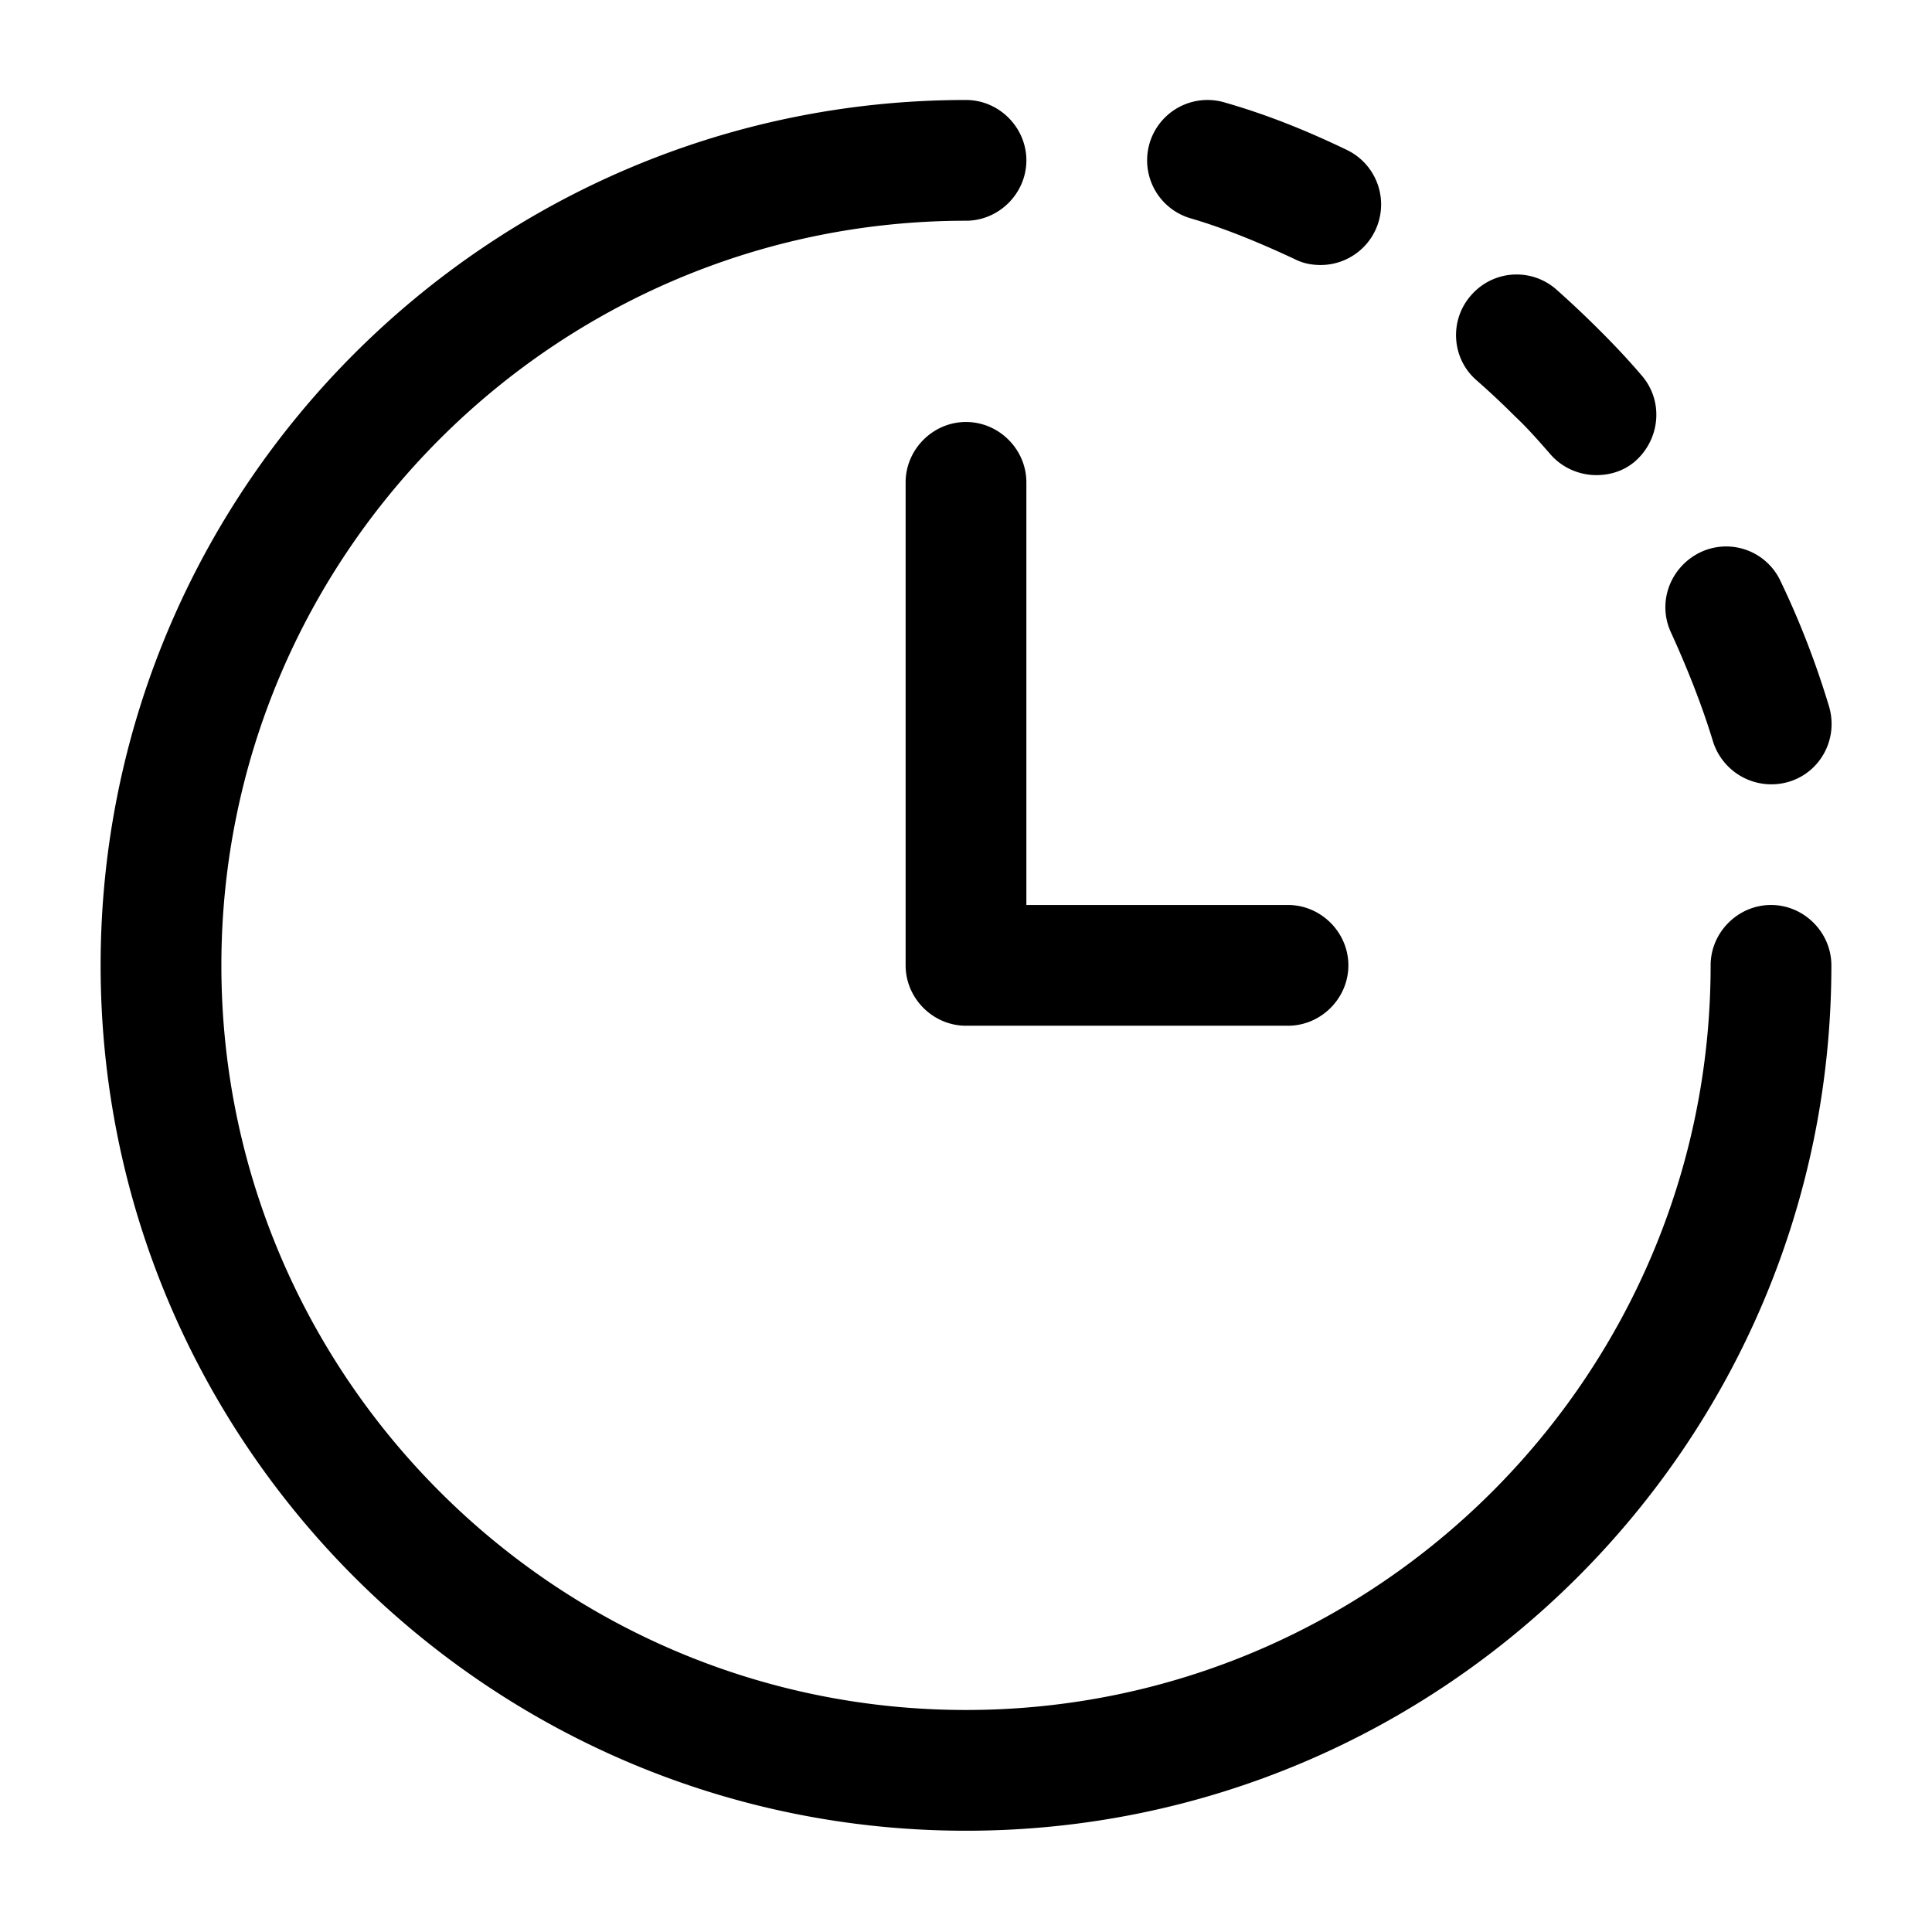 <svg xmlns="http://www.w3.org/2000/svg" width="1em" height="1em" viewBox="0 0 24 24"><!--Icon from Huge Icons by Hugeicons - undefined--><path fill="currentColor" fill-rule="evenodd" d="M21.28 9.212a.76.76 0 0 0 .94.5c.4-.12.62-.54.5-.94c-.16-.53-.36-1.05-.6-1.55a.745.745 0 0 0-1-.36c-.37.18-.54.62-.36 1c.2.44.38.89.52 1.35m-2.03-3.58c.15.18.37.27.58.27c.17 0 .34-.05.48-.17c.31-.27.36-.74.09-1.06c-.17-.2-.34-.38-.52-.56q-.27-.27-.54-.51a.747.747 0 0 0-1.06.06c-.28.31-.25.79.06 1.06q.24.21.48.45c.15.14.29.3.43.46m-2.845-2.34h.005h-.01zm-.315-.07c.098.05.206.07.315.07a.752.752 0 0 0 .325-1.43c-.54-.26-1.03-.45-1.52-.59a.75.75 0 1 0-.42 1.44c.41.12.83.29 1.3.51M12 22.742c-5.93 0-10.75-4.82-10.75-10.75S6.07 1.242 12 1.242c.41 0 .75.34.75.75s-.34.75-.75.75c-5.1 0-9.25 4.15-9.25 9.25s4.15 9.25 9.25 9.25s9.25-4.15 9.25-9.25c0-.41.34-.75.75-.75s.75.34.75.75c0 5.93-4.82 10.75-10.75 10.75m4-10h-4c-.41 0-.75-.34-.75-.75v-6c0-.41.34-.75.75-.75s.75.34.75.75v5.25H16c.41 0 .75.34.75.75s-.34.75-.75.75" color="currentColor"/></svg>